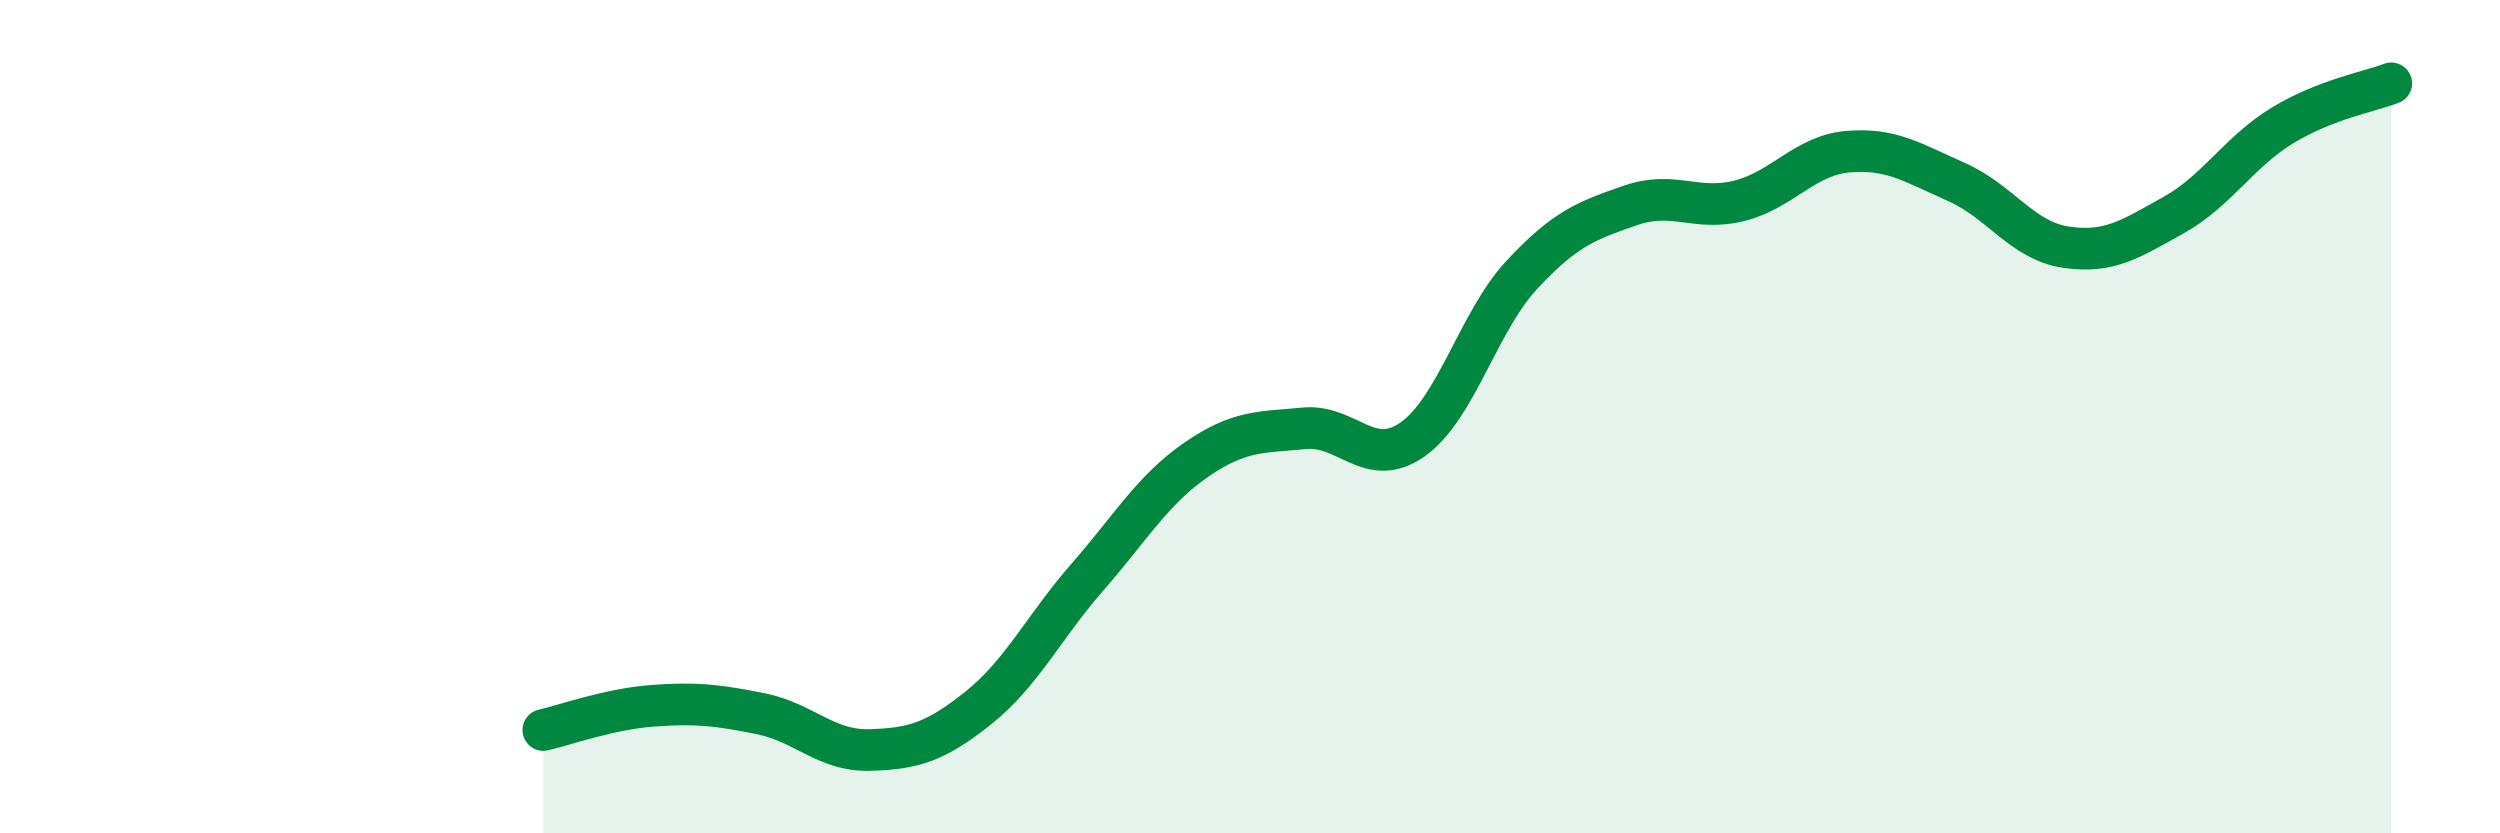 
    <svg width="60" height="20" viewBox="0 0 60 20" xmlns="http://www.w3.org/2000/svg">
      <path
        d="M 13.04,17.52 C 13.56,17.4 14.61,17.02 15.65,16.94 C 16.69,16.86 17.22,16.92 18.26,17.13 C 19.3,17.34 19.83,18.03 20.87,18 C 21.91,17.97 22.44,17.82 23.48,16.99 C 24.52,16.16 25.05,15.05 26.09,13.86 C 27.13,12.67 27.66,11.76 28.7,11.04 C 29.74,10.32 30.26,10.38 31.3,10.28 C 32.34,10.18 32.87,11.28 33.91,10.54 C 34.95,9.8 35.48,7.72 36.52,6.6 C 37.56,5.48 38.09,5.29 39.13,4.93 C 40.17,4.57 40.7,5.08 41.74,4.82 C 42.78,4.56 43.31,3.73 44.35,3.64 C 45.39,3.55 45.92,3.91 46.96,4.37 C 48,4.83 48.53,5.77 49.57,5.93 C 50.61,6.09 51.13,5.74 52.17,5.16 C 53.21,4.58 53.74,3.64 54.78,3.01 C 55.82,2.38 56.87,2.2 57.39,2L57.39 20L13.04 20Z"
        fill="#008740"
        opacity="0.1"
        stroke-linecap="round"
        stroke-linejoin="round"
      />
      <path
        d="M 13.04,17.52 C 13.56,17.4 14.61,17.02 15.65,16.94 C 16.69,16.86 17.22,16.92 18.26,17.13 C 19.3,17.34 19.83,18.03 20.87,18 C 21.91,17.97 22.44,17.82 23.48,16.99 C 24.52,16.16 25.05,15.05 26.09,13.86 C 27.13,12.67 27.66,11.76 28.7,11.04 C 29.74,10.32 30.26,10.38 31.3,10.28 C 32.34,10.18 32.87,11.28 33.91,10.54 C 34.95,9.8 35.48,7.72 36.52,6.6 C 37.56,5.48 38.09,5.29 39.13,4.93 C 40.17,4.57 40.7,5.08 41.74,4.82 C 42.78,4.56 43.31,3.73 44.35,3.64 C 45.39,3.55 45.92,3.91 46.96,4.37 C 48,4.83 48.53,5.77 49.57,5.93 C 50.61,6.09 51.13,5.74 52.17,5.16 C 53.21,4.58 53.74,3.64 54.78,3.01 C 55.82,2.38 56.87,2.2 57.39,2"
        stroke="#008740"
        stroke-width="1"
        fill="none"
        stroke-linecap="round"
        stroke-linejoin="round"
      />
    </svg>
  